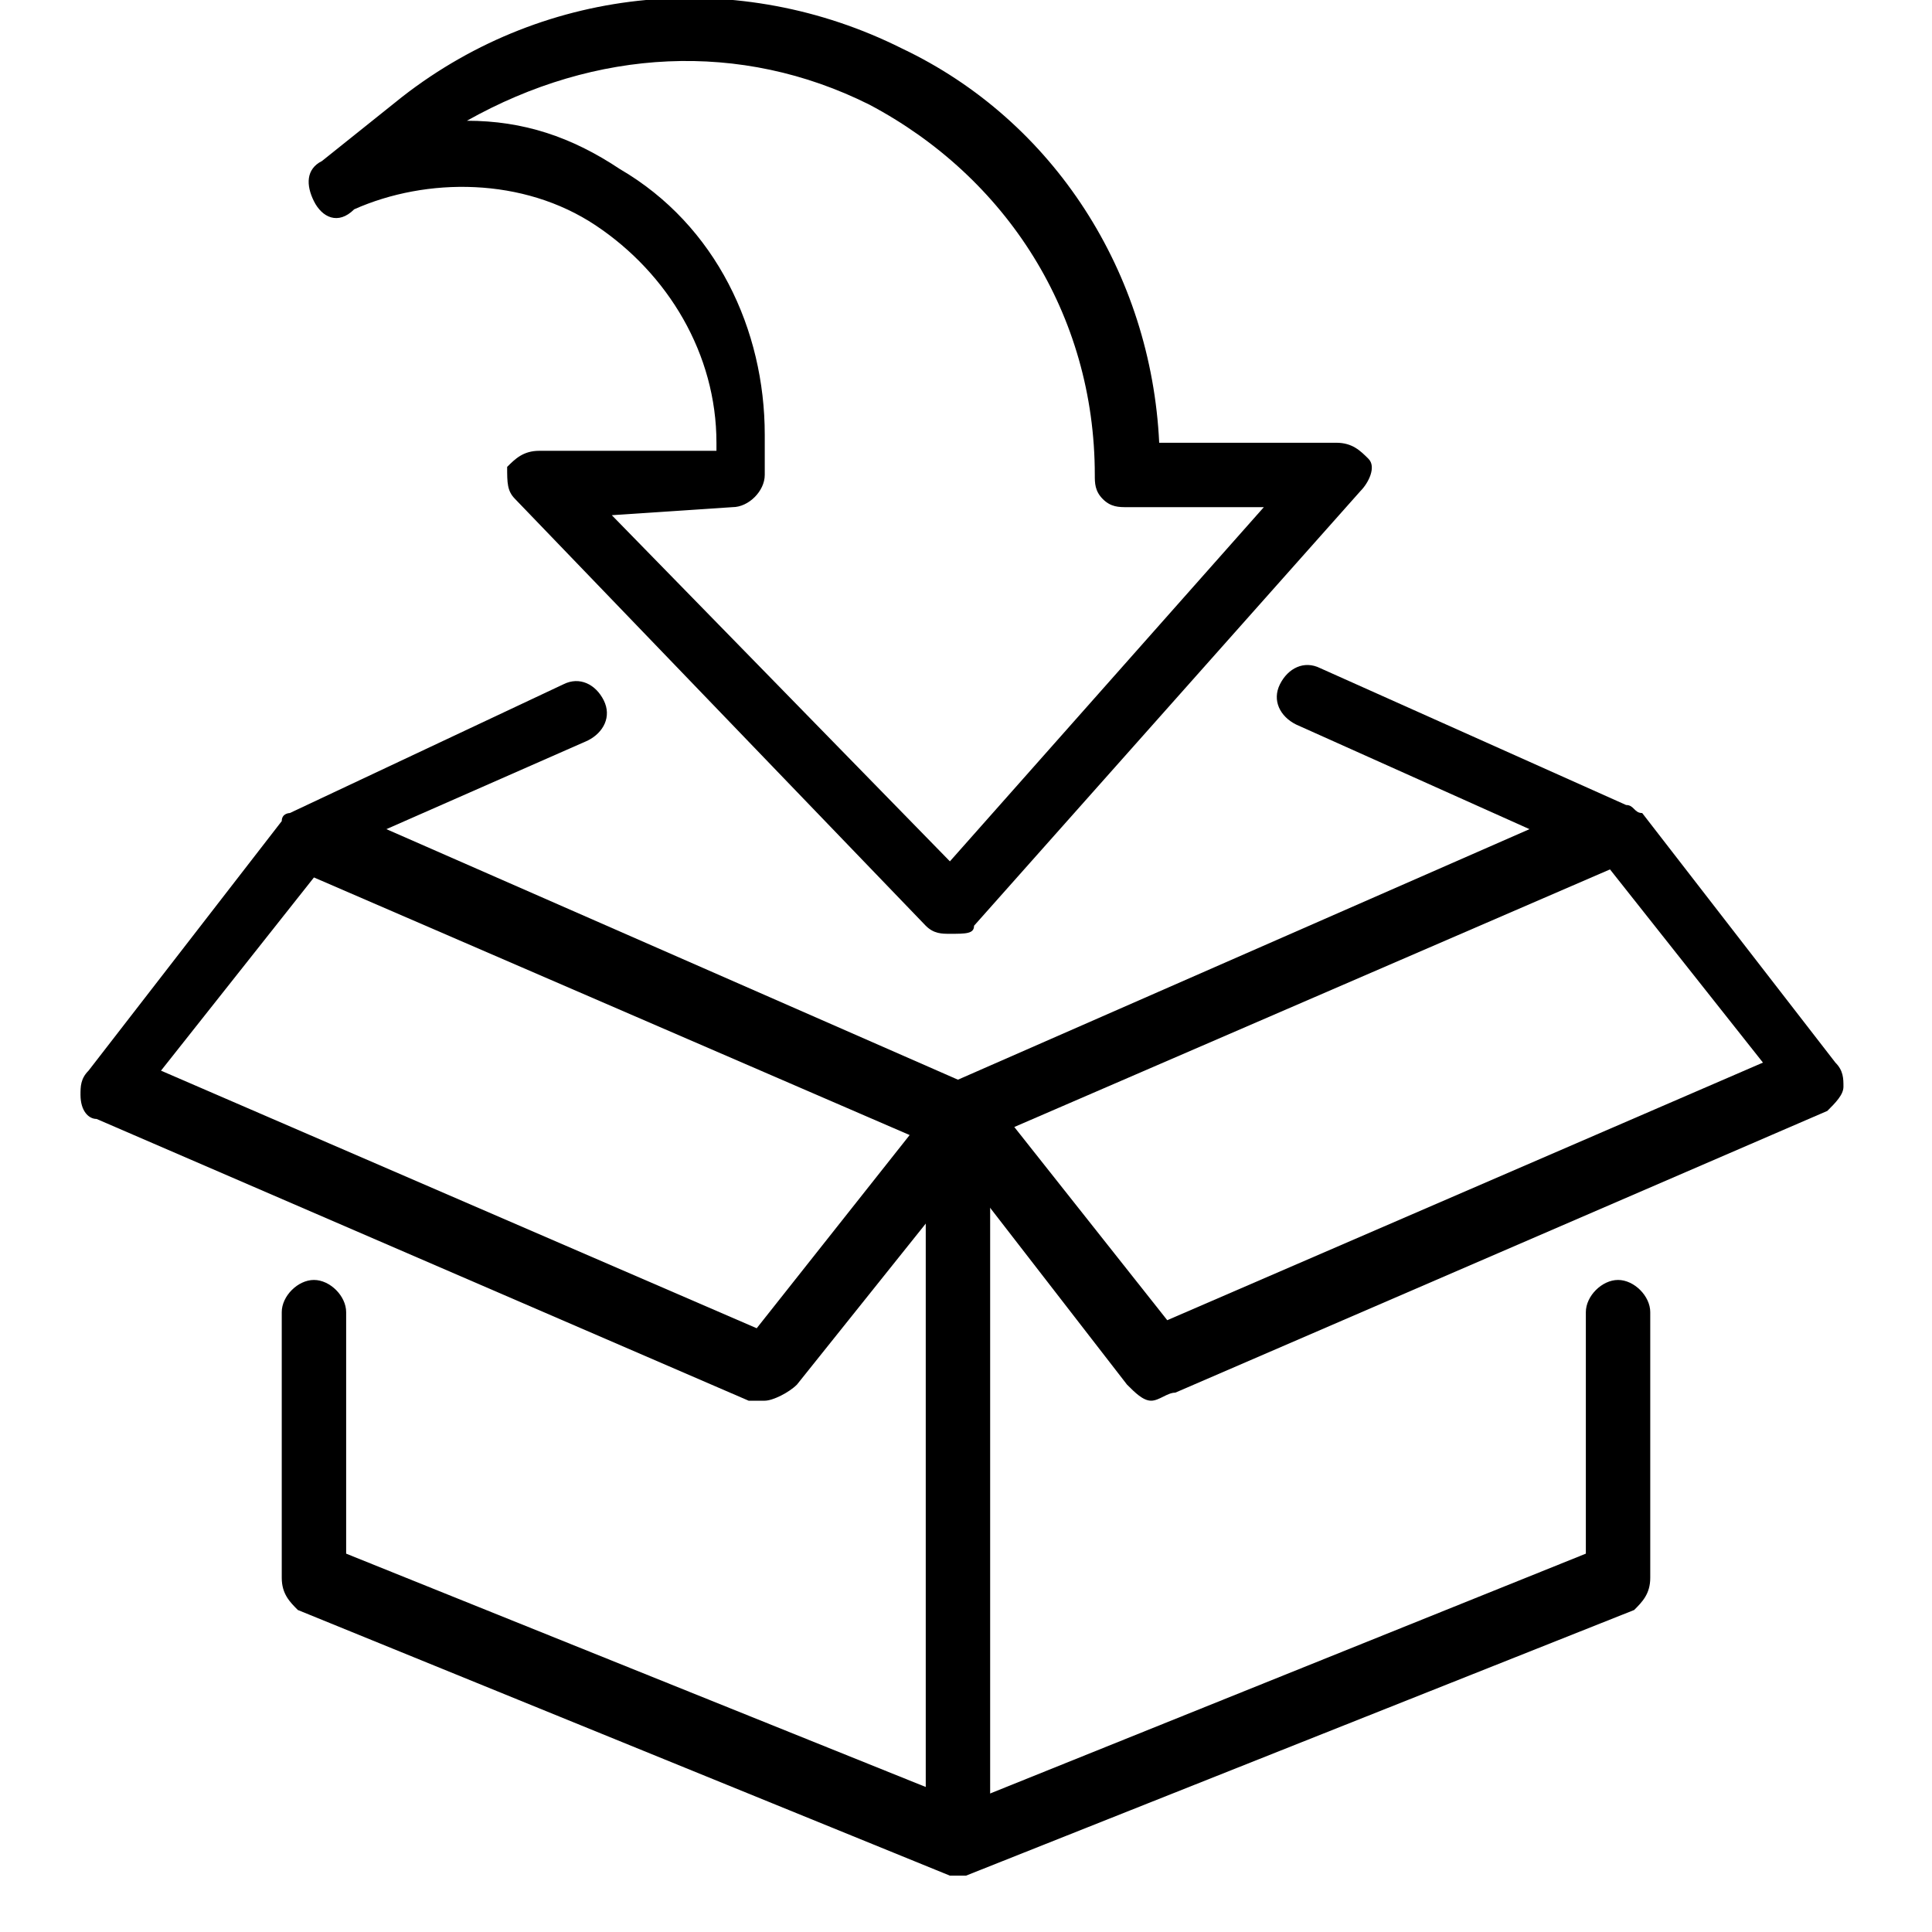 <?xml version="1.0" encoding="UTF-8"?> <!-- Generator: Adobe Illustrator 23.1.0, SVG Export Plug-In . SVG Version: 6.00 Build 0) --> <svg xmlns="http://www.w3.org/2000/svg" xmlns:xlink="http://www.w3.org/1999/xlink" id="Слой_1" x="0px" y="0px" viewBox="0 0 24 24" style="enable-background:new 0 0 24 24;" xml:space="preserve"> <g> <g> <path d="M11.9,23.3c-0.1,0-0.1,0-0.1,0l-8.1-3.3c-0.1-0.1-0.2-0.2-0.2-0.4v-3.3c0-0.2,0.2-0.4,0.4-0.4c0.2,0,0.4,0.2,0.4,0.4v3 l7.7,3.1l7.7-3.1v-3c0-0.2,0.2-0.4,0.4-0.4c0.2,0,0.4,0.2,0.4,0.4v3.3c0,0.2-0.1,0.3-0.2,0.4L12,23.3C12,23.3,11.9,23.3,11.9,23.3 z"></path> <path d="M14.3,17.4c-0.1,0-0.2-0.1-0.3-0.2l-2.4-3.1c-0.1-0.1-0.1-0.2-0.1-0.3c0-0.1,0.1-0.2,0.2-0.3l7.3-3.2l-2.9-1.3 c-0.2-0.1-0.3-0.3-0.2-0.5c0.1-0.2,0.3-0.3,0.5-0.2l3.8,1.7c0.1,0,0.1,0.1,0.2,0.1l2.4,3.1c0.1,0.1,0.1,0.2,0.1,0.3 s-0.1,0.2-0.2,0.3l-8.1,3.5C14.5,17.3,14.4,17.4,14.3,17.4z M12.6,14l1.9,2.4l7.4-3.2l-1.9-2.4L12.6,14z"></path> <path d="M9.5,17.4c-0.1,0-0.1,0-0.2,0l-8.1-3.5c-0.1,0-0.2-0.1-0.2-0.3c0-0.1,0-0.2,0.1-0.3l2.4-3.1c0-0.1,0.1-0.1,0.1-0.1L7,8.5 c0.2-0.1,0.4,0,0.5,0.2c0.1,0.2,0,0.4-0.2,0.5l-2.5,1.1l7.3,3.2c0.1,0,0.2,0.1,0.2,0.2c0,0.1,0,0.2,0,0.3l0,0.1c0,0,0,0,0,0.1 l-2.4,3C9.8,17.3,9.6,17.4,9.5,17.4z M2,13.3l7.4,3.2l1.9-2.4l-7.4-3.2L2,13.3z"></path> <path d="M11.9,23.1c-0.2,0-0.4-0.2-0.4-0.4v-8.8c0-0.2,0.2-0.4,0.4-0.4s0.4,0.2,0.4,0.4v8.8C12.3,22.9,12.1,23.1,11.9,23.1z"></path> </g> <path d="M11.8,11.6c-0.1,0-0.2,0-0.3-0.1L6.4,6.2C6.3,6.1,6.3,6,6.3,5.8c0.1-0.1,0.2-0.2,0.4-0.2l2.2,0V5.5c0-1.1-0.6-2.1-1.5-2.7 c-0.9-0.6-2.1-0.6-3-0.2C4.2,2.8,4,2.7,3.9,2.5C3.8,2.3,3.8,2.1,4,2L5,1.2c1.8-1.4,4.2-1.6,6.2-0.6c1.9,0.9,3.1,2.8,3.2,4.9l2.2,0 c0.2,0,0.3,0.1,0.4,0.2c0.1,0.1,0,0.3-0.1,0.4l-4.8,5.4C12.1,11.6,12,11.6,11.8,11.6C11.9,11.6,11.8,11.6,11.8,11.6z M7.6,6.4 l4.2,4.3l3.9-4.4l-1.7,0c-0.1,0-0.2,0-0.3-0.1c-0.1-0.1-0.1-0.2-0.1-0.3c0-2-1.1-3.7-2.8-4.6c-1.6-0.8-3.4-0.7-5,0.2 c0.7,0,1.3,0.2,1.9,0.6c1.2,0.7,1.8,2,1.8,3.3v0.5c0,0.2-0.2,0.4-0.4,0.4L7.6,6.4z"></path> </g> </svg> 